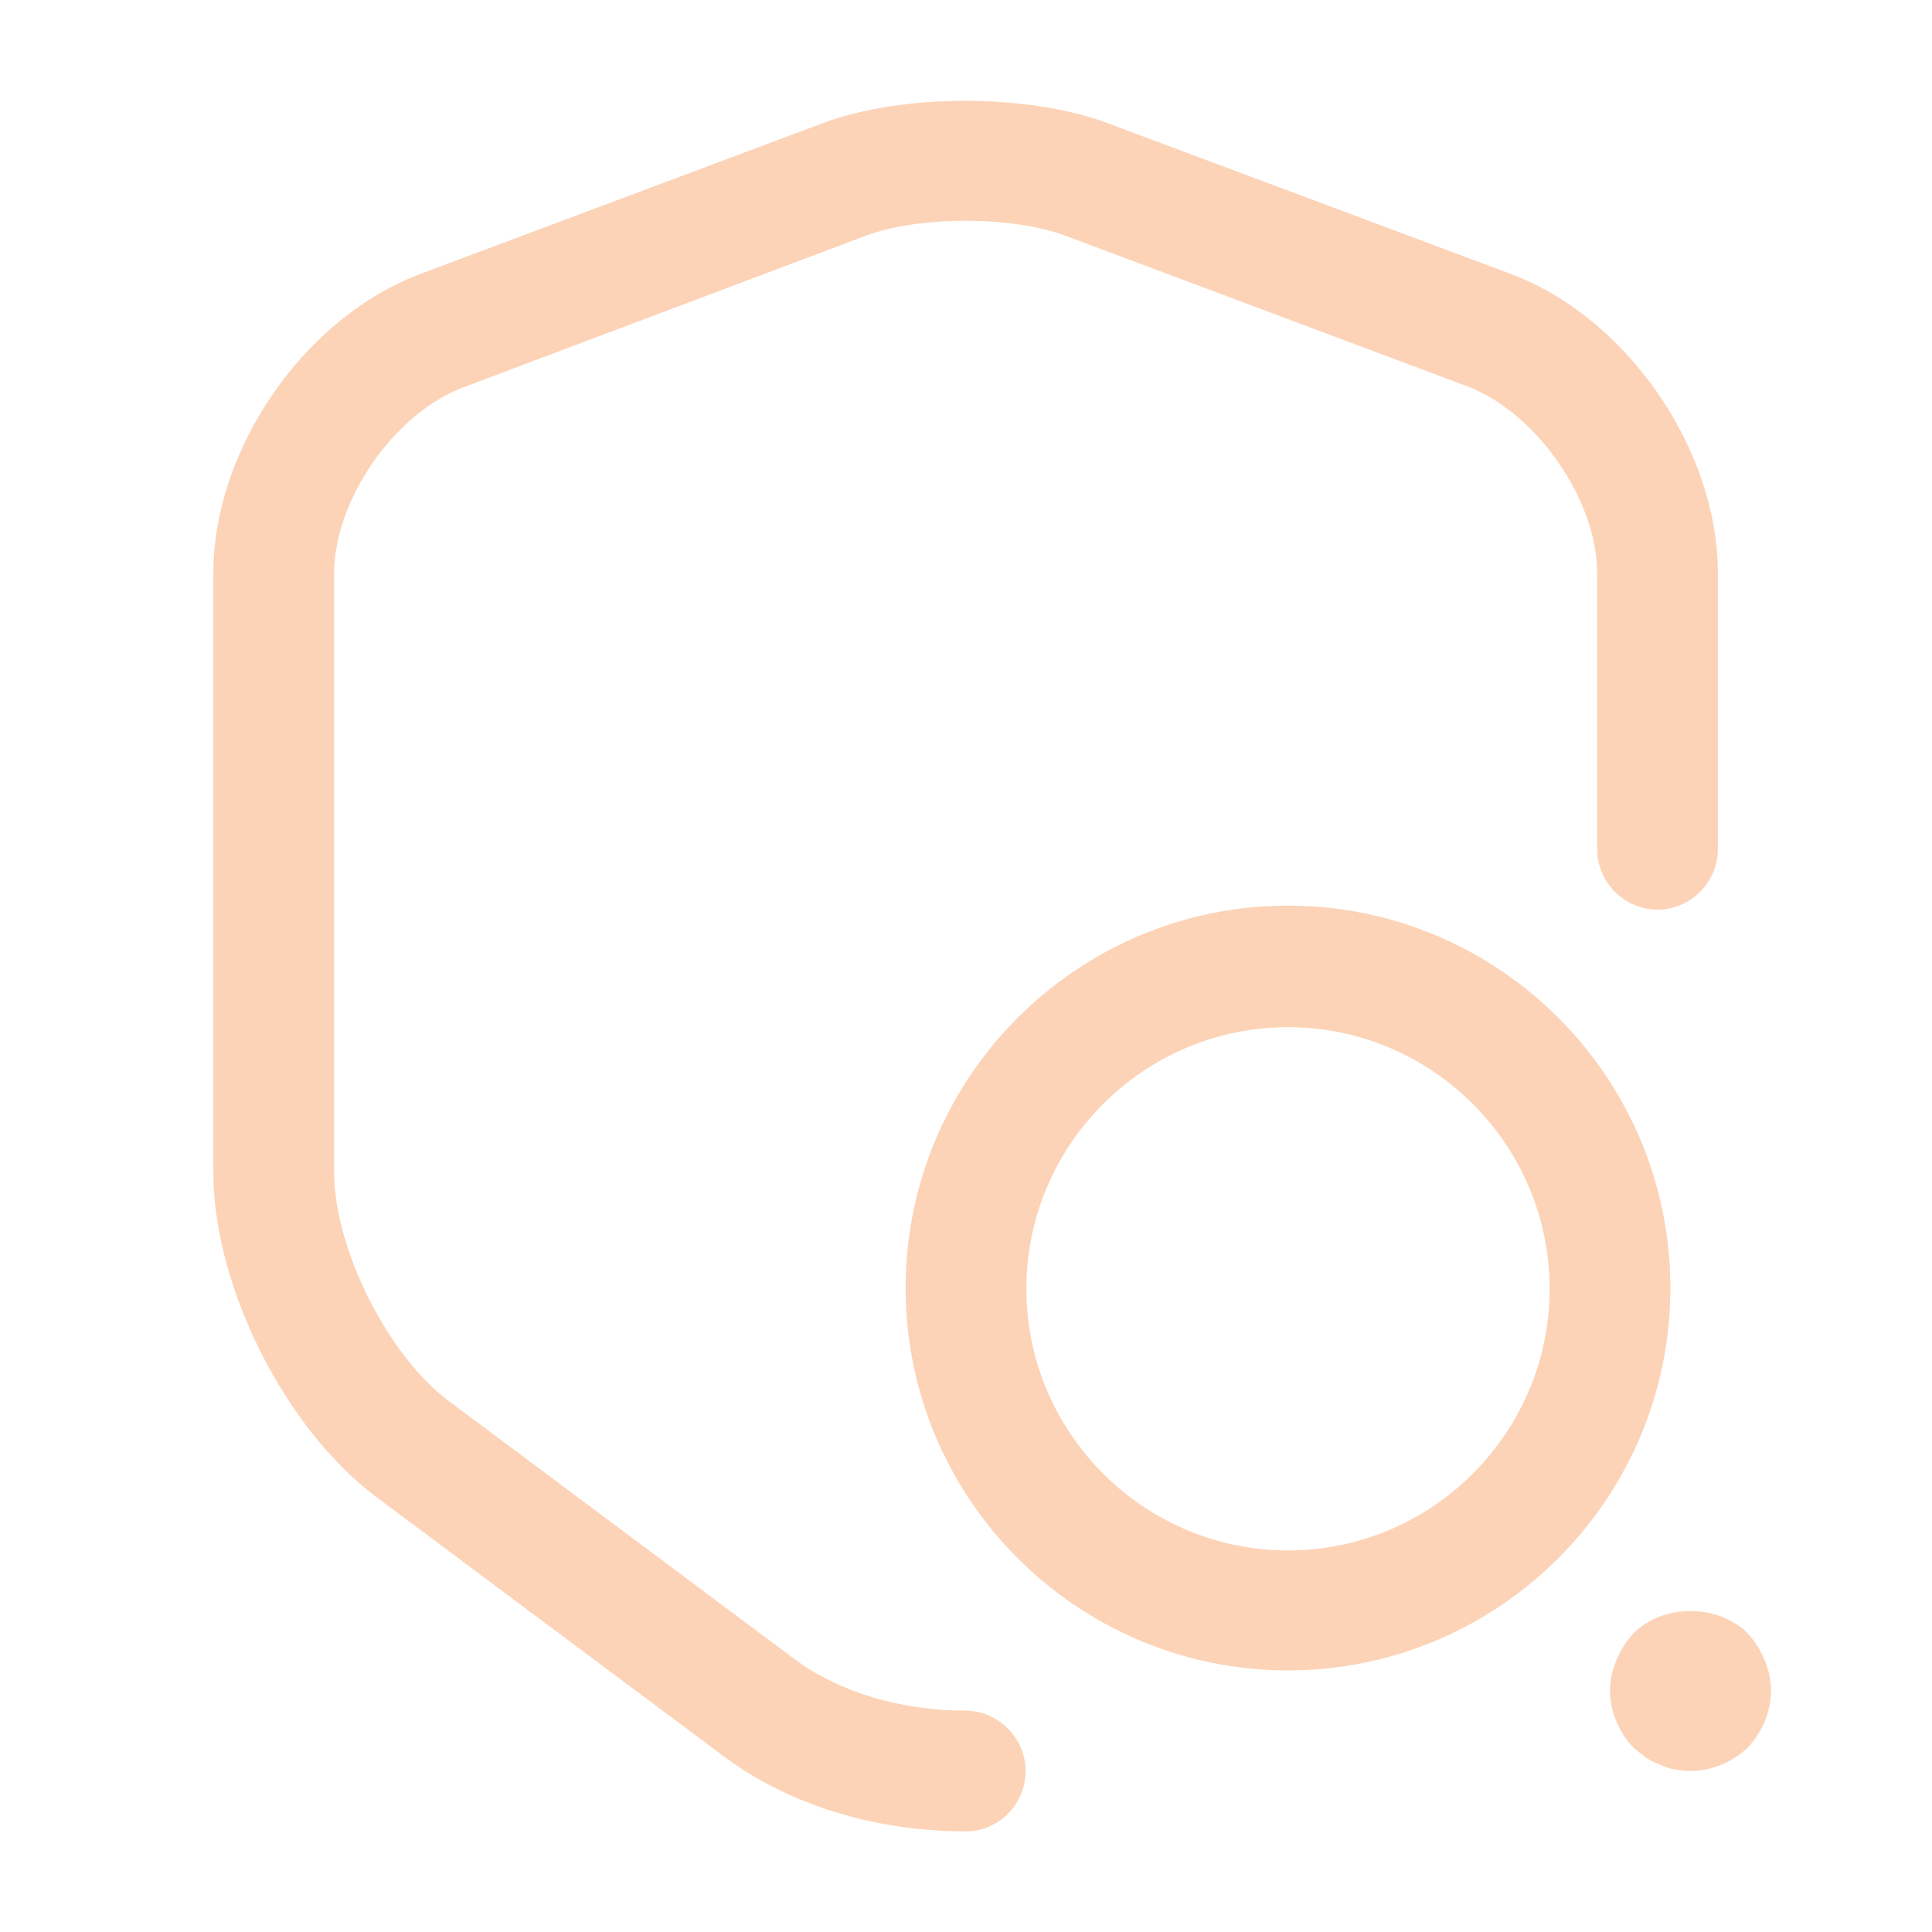 <svg xmlns="http://www.w3.org/2000/svg" width="101" height="101" viewBox="0 0 101 101" fill="none"><g opacity="0.3"><path d="M50.5 95.74C45.745 95.74 41.2 94.351 37.791 91.784L19.695 78.275C14.898 74.698 11.152 67.249 11.152 61.273V29.963C11.152 23.483 15.908 16.581 22.01 14.308L43.009 6.439C47.176 4.882 53.741 4.882 57.907 6.439L78.949 14.308C85.051 16.581 89.806 23.483 89.806 29.963V44.398C89.806 46.123 88.375 47.554 86.65 47.554C84.924 47.554 83.494 46.123 83.494 44.398V29.963C83.494 26.134 80.337 21.589 76.718 20.2L55.719 12.331C52.941 11.278 48.017 11.278 45.24 12.331L24.24 20.242C20.621 21.589 17.465 26.134 17.465 30.006V61.273C17.465 65.271 20.284 70.868 23.441 73.225L41.536 86.734C43.851 88.459 47.092 89.427 50.458 89.427C52.184 89.427 53.614 90.858 53.614 92.583C53.614 94.309 52.226 95.74 50.5 95.74Z" fill="#F66B0E"></path><path d="M67.333 87.323C56.307 87.323 47.344 78.359 47.344 67.333C47.344 56.307 56.307 47.344 67.333 47.344C78.359 47.344 87.323 56.307 87.323 67.333C87.323 78.359 78.359 87.323 67.333 87.323ZM67.333 53.698C59.8 53.698 53.656 59.843 53.656 67.375C53.656 74.908 59.8 81.052 67.333 81.052C74.866 81.052 81.01 74.908 81.01 67.375C81.01 59.843 74.866 53.698 67.333 53.698Z" fill="#F66B0E"></path><path d="M88.376 92.583C88.082 92.583 87.829 92.541 87.535 92.499C87.282 92.457 87.03 92.373 86.777 92.247C86.525 92.162 86.272 92.036 86.02 91.868C85.809 91.7 85.599 91.531 85.388 91.363C84.631 90.563 84.168 89.469 84.168 88.375C84.168 87.828 84.294 87.281 84.505 86.776C84.715 86.271 85.01 85.808 85.388 85.387C86.945 83.83 89.807 83.83 91.364 85.387C91.743 85.808 92.038 86.271 92.248 86.776C92.458 87.281 92.585 87.828 92.585 88.375C92.585 89.469 92.122 90.563 91.364 91.363C90.565 92.12 89.471 92.583 88.376 92.583Z" fill="#F66B0E"></path></g></svg>
